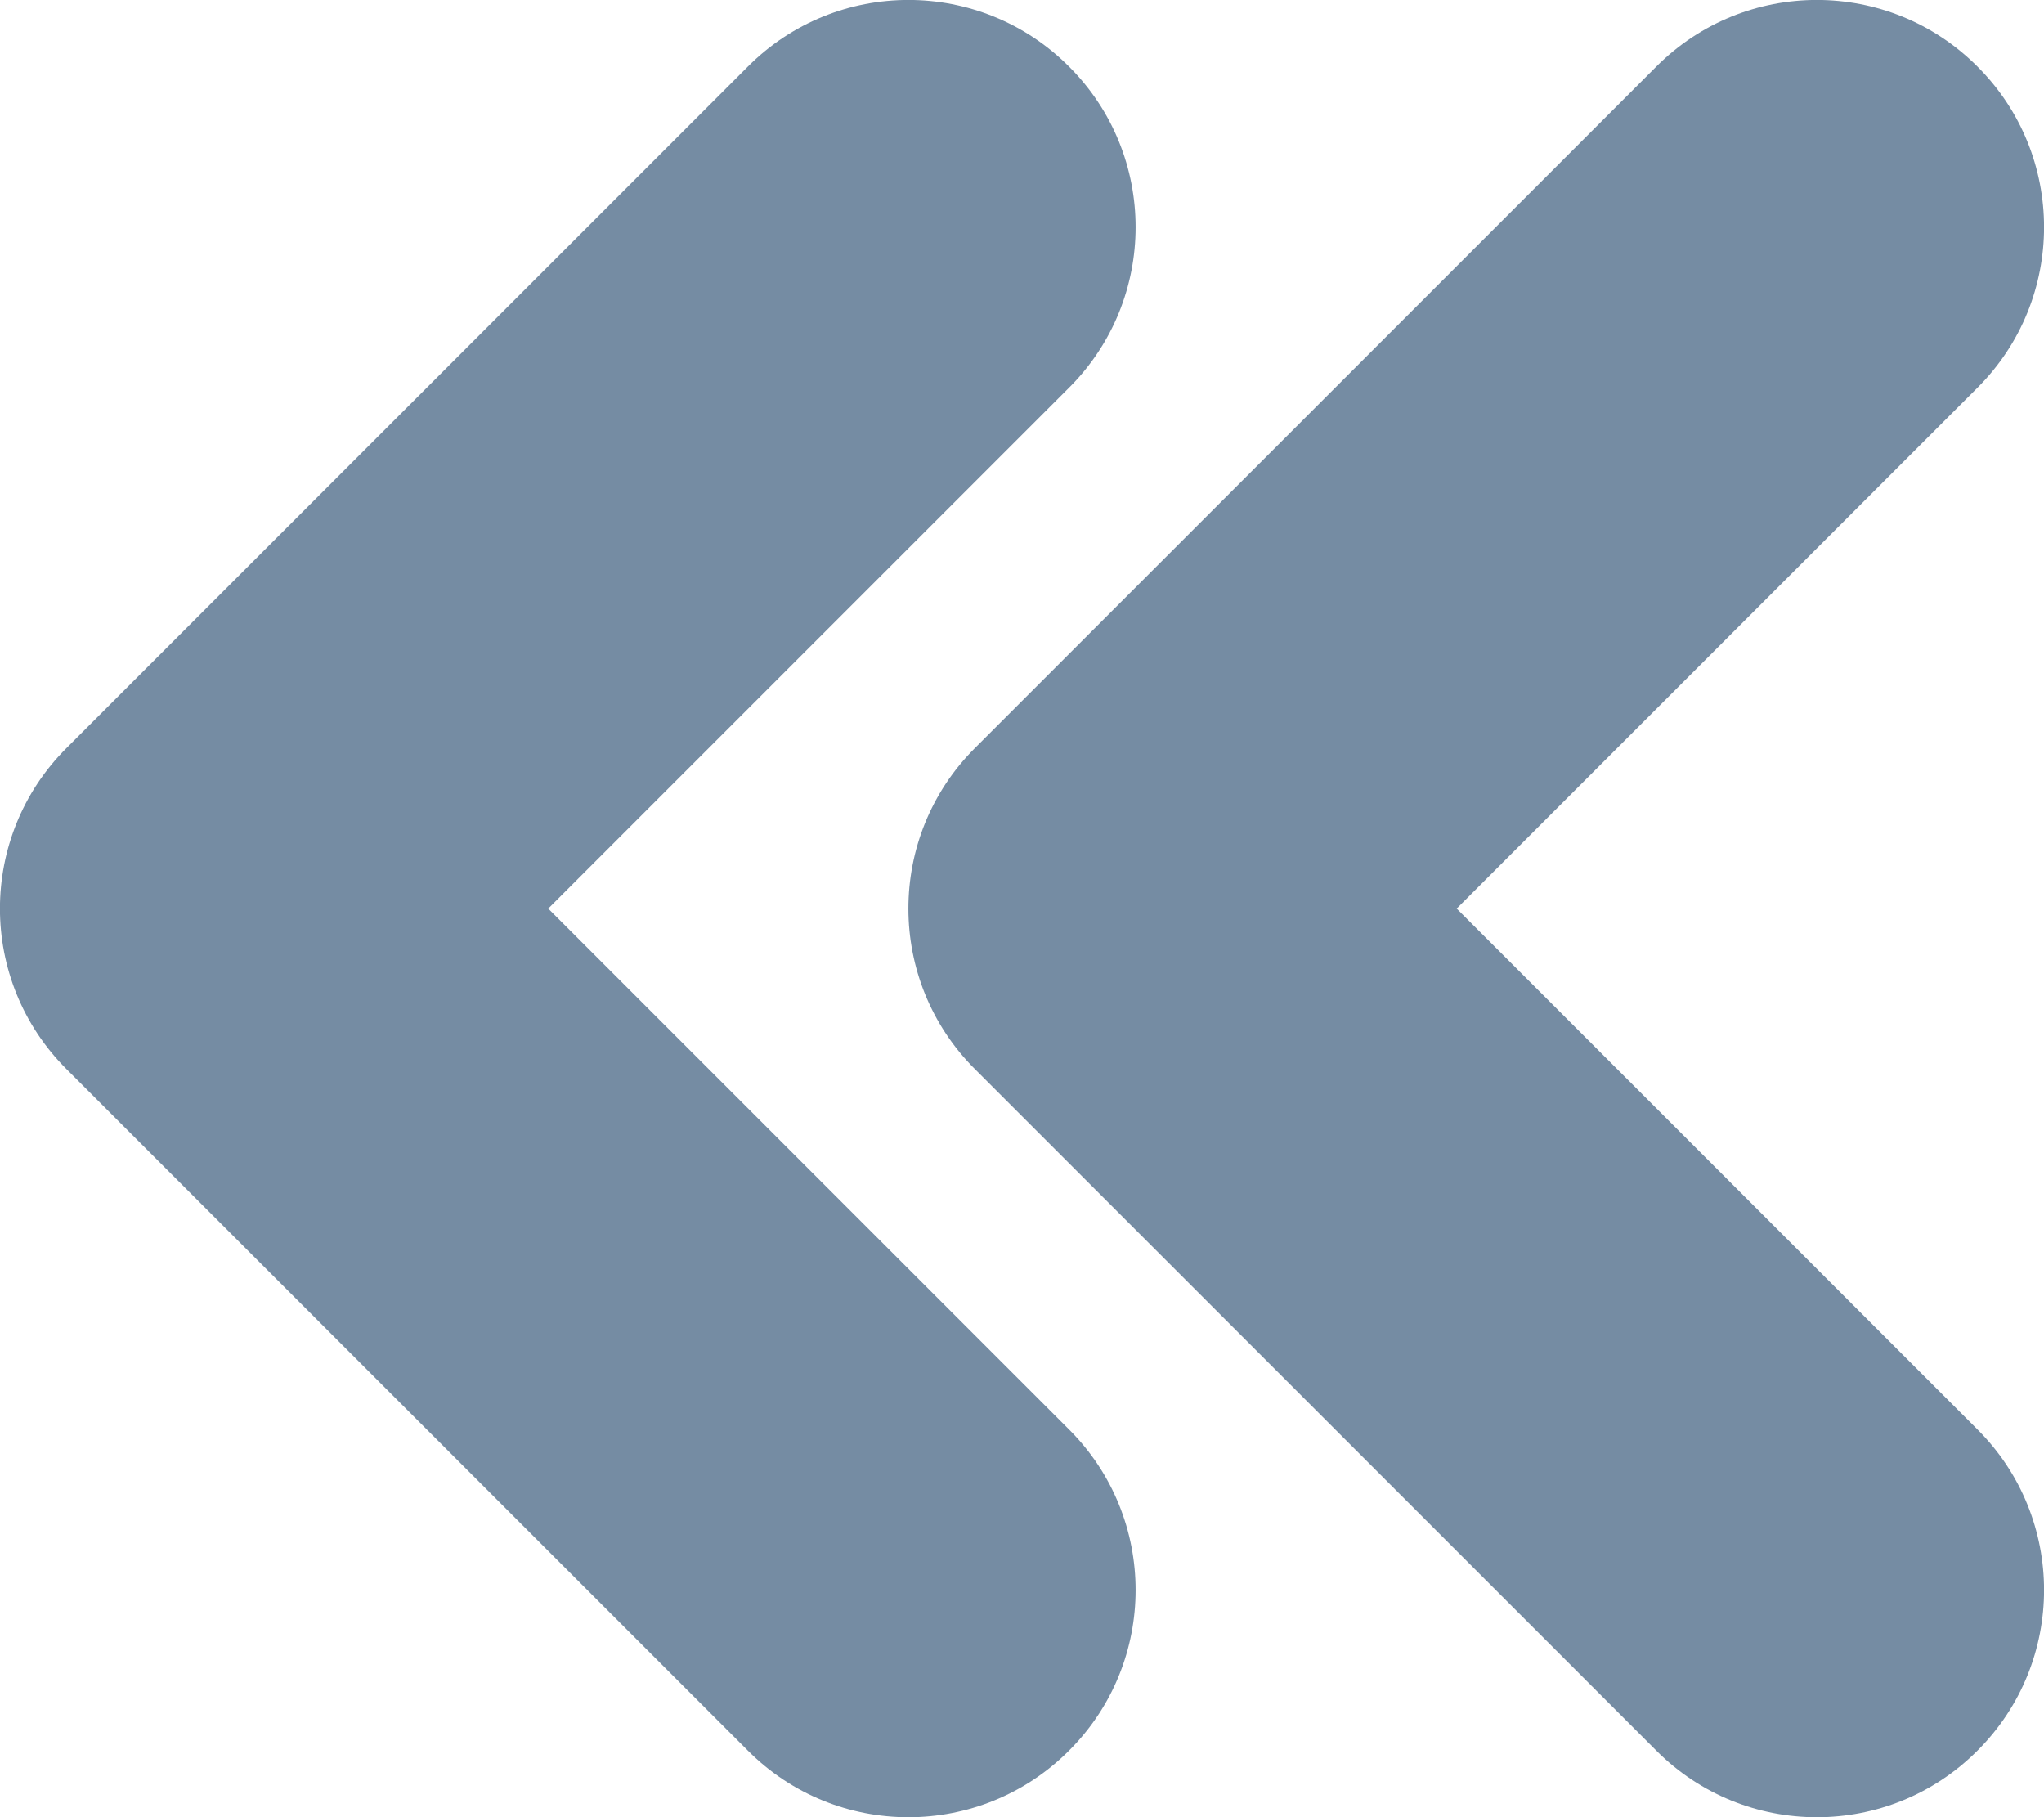 <?xml version="1.0" encoding="UTF-8"?>
<svg xmlns="http://www.w3.org/2000/svg" id="meteor-icon-kit__regular-double-chevron-left-xxs" viewBox="0 0 9 8" fill="none">
  <path fill-rule="evenodd" clip-rule="evenodd" d="M8.707 1.707L6.414 4L8.707 6.293C9.098 6.683 9.098 7.317 8.707 7.707C8.317 8.098 7.683 8.098 7.293 7.707L4.293 4.707C3.902 4.317 3.902 3.683 4.293 3.293L7.293 0.293C7.683 -0.098 8.317 -0.098 8.707 0.293C9.098 0.683 9.098 1.317 8.707 1.707zM4.707 1.707L2.414 4L4.707 6.293C5.098 6.683 5.098 7.317 4.707 7.707C4.317 8.098 3.683 8.098 3.293 7.707L0.293 4.707C-0.098 4.317 -0.098 3.683 0.293 3.293L3.293 0.293C3.683 -0.098 4.317 -0.098 4.707 0.293C5.098 0.683 5.098 1.317 4.707 1.707z" fill="#758CA3"></path>
</svg>
